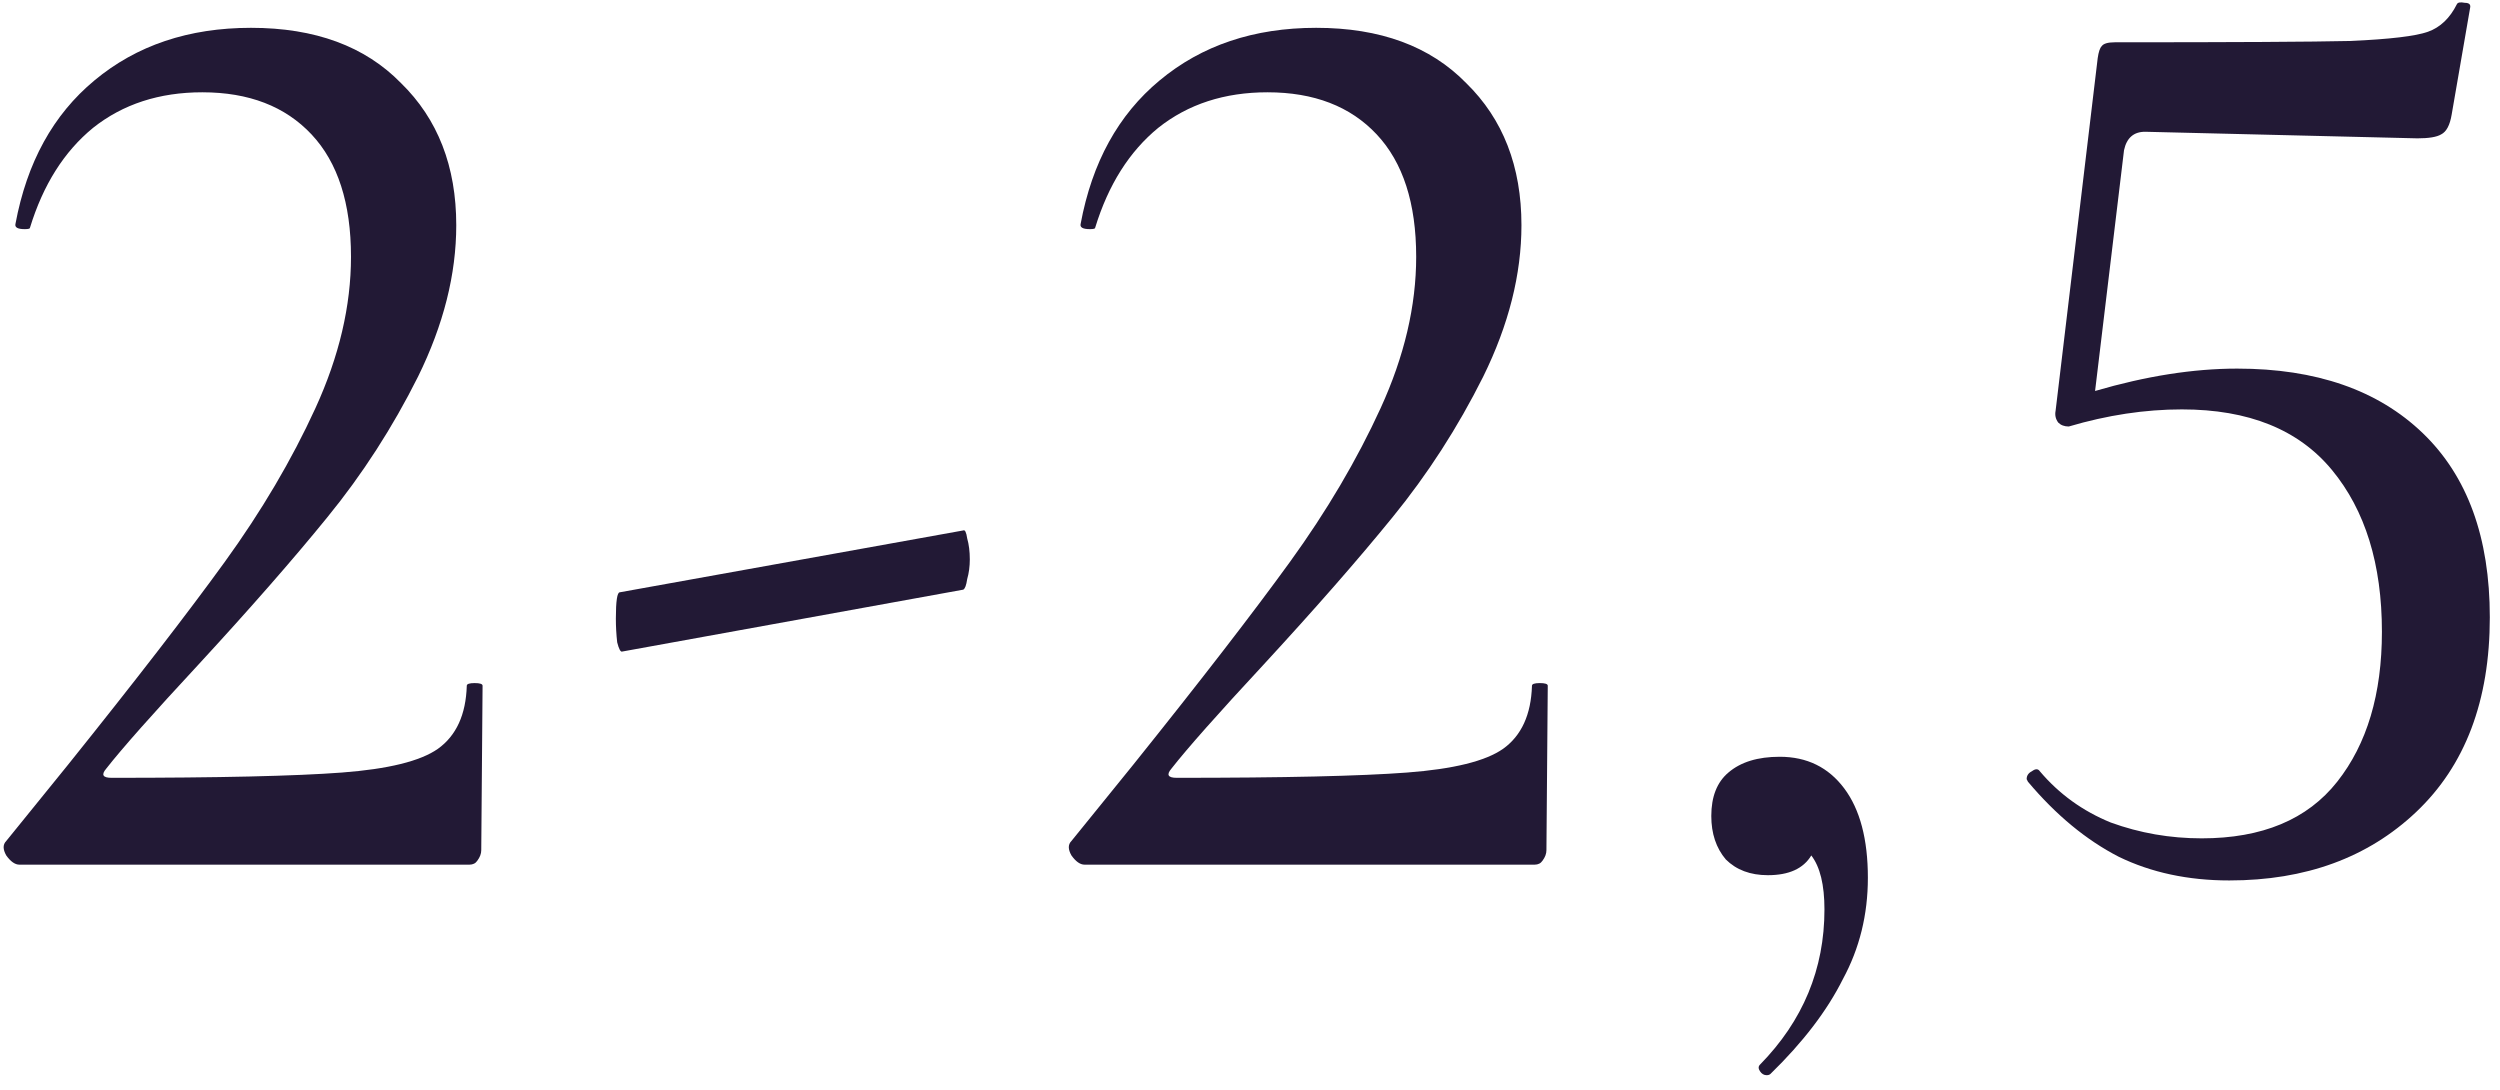 <?xml version="1.0" encoding="UTF-8"?> <svg xmlns="http://www.w3.org/2000/svg" width="133" height="58" viewBox="0 0 133 58" fill="none"> <path d="M1.033 46C0.8 46 0.567 45.837 0.333 45.51C0.147 45.183 0.147 44.927 0.333 44.74L3.623 40.68C7.217 36.2 9.993 32.607 11.953 29.9C13.913 27.193 15.523 24.463 16.783 21.71C18.043 18.957 18.673 16.273 18.673 13.66C18.673 10.813 17.973 8.643 16.573 7.15C15.173 5.657 13.237 4.91 10.763 4.91C8.477 4.91 6.54 5.54 4.953 6.8C3.413 8.06 2.293 9.833 1.593 12.12C1.593 12.167 1.5 12.19 1.313 12.19C0.94 12.19 0.777 12.097 0.823 11.91C1.43 8.643 2.83 6.1 5.023 4.28C7.263 2.413 10.04 1.48 13.353 1.48C16.76 1.48 19.42 2.46 21.333 4.42C23.293 6.333 24.273 8.853 24.273 11.98C24.273 14.593 23.597 17.277 22.243 20.03C20.89 22.737 19.28 25.233 17.413 27.52C15.593 29.76 13.307 32.373 10.553 35.36C8.127 37.973 6.493 39.817 5.653 40.89C5.373 41.217 5.467 41.38 5.933 41.38C11.627 41.38 15.71 41.287 18.183 41.1C20.657 40.913 22.36 40.493 23.293 39.84C24.273 39.14 24.787 38.02 24.833 36.48C24.833 36.387 24.973 36.34 25.253 36.34C25.533 36.34 25.673 36.387 25.673 36.48L25.603 45.23C25.603 45.417 25.533 45.603 25.393 45.79C25.3 45.93 25.16 46 24.973 46H1.033Z" fill="#221935"></path> <path d="M33.114 34.66C33.02 34.707 32.927 34.543 32.834 34.17C32.787 33.75 32.764 33.33 32.764 32.91C32.764 31.977 32.834 31.51 32.974 31.51L51.244 28.22C51.337 28.173 51.407 28.313 51.454 28.64C51.547 28.967 51.594 29.34 51.594 29.76C51.594 30.133 51.547 30.483 51.454 30.81C51.407 31.137 51.337 31.323 51.244 31.37L33.114 34.66Z" fill="#221935"></path> <path d="M57.7 46C57.467 46 57.234 45.837 57.001 45.51C56.814 45.183 56.814 44.927 57.001 44.74L60.291 40.68C63.884 36.2 66.66 32.607 68.621 29.9C70.581 27.193 72.191 24.463 73.451 21.71C74.71 18.957 75.341 16.273 75.341 13.66C75.341 10.813 74.641 8.643 73.24 7.15C71.841 5.657 69.904 4.91 67.43 4.91C65.144 4.91 63.207 5.54 61.62 6.8C60.081 8.06 58.961 9.833 58.261 12.12C58.261 12.167 58.167 12.19 57.98 12.19C57.607 12.19 57.444 12.097 57.49 11.91C58.097 8.643 59.497 6.1 61.691 4.28C63.931 2.413 66.707 1.48 70.02 1.48C73.427 1.48 76.087 2.46 78.001 4.42C79.96 6.333 80.941 8.853 80.941 11.98C80.941 14.593 80.264 17.277 78.91 20.03C77.557 22.737 75.947 25.233 74.081 27.52C72.26 29.76 69.974 32.373 67.221 35.36C64.794 37.973 63.16 39.817 62.321 40.89C62.041 41.217 62.134 41.38 62.6 41.38C68.294 41.38 72.377 41.287 74.85 41.1C77.324 40.913 79.027 40.493 79.96 39.84C80.941 39.14 81.454 38.02 81.501 36.48C81.501 36.387 81.641 36.34 81.921 36.34C82.201 36.34 82.341 36.387 82.341 36.48L82.27 45.23C82.27 45.417 82.201 45.603 82.061 45.79C81.967 45.93 81.827 46 81.641 46H57.7Z" fill="#221935"></path> <path d="M94.681 40.26C96.127 40.26 97.271 40.82 98.111 41.94C98.951 43.06 99.371 44.647 99.371 46.7C99.371 48.66 98.927 50.457 98.041 52.09C97.201 53.77 95.918 55.45 94.191 57.13C94.144 57.177 94.074 57.2 93.981 57.2C93.841 57.2 93.724 57.13 93.631 56.99C93.537 56.85 93.537 56.733 93.631 56.64C95.918 54.307 97.061 51.553 97.061 48.38C97.061 47.073 96.828 46.117 96.361 45.51C95.941 46.21 95.171 46.56 94.051 46.56C93.118 46.56 92.371 46.28 91.811 45.72C91.297 45.113 91.041 44.343 91.041 43.41C91.041 42.383 91.344 41.613 91.951 41.1C92.604 40.54 93.514 40.26 94.681 40.26Z" fill="#221935"></path> <path d="M119.018 19.61C123.218 19.61 126.508 20.753 128.888 23.04C131.268 25.327 132.458 28.593 132.458 32.84C132.458 37.273 131.152 40.727 128.538 43.2C125.972 45.627 122.658 46.84 118.598 46.84C116.405 46.84 114.445 46.42 112.718 45.58C110.992 44.693 109.382 43.363 107.888 41.59L107.818 41.45C107.818 41.263 107.912 41.123 108.098 41.03C108.285 40.89 108.425 40.89 108.518 41.03C109.545 42.243 110.805 43.153 112.298 43.76C113.838 44.32 115.448 44.6 117.128 44.6C120.348 44.6 122.752 43.597 124.338 41.59C125.925 39.583 126.718 36.923 126.718 33.61C126.718 30.017 125.832 27.147 124.058 25C122.285 22.853 119.625 21.78 116.078 21.78C114.118 21.78 112.112 22.083 110.058 22.69C109.825 22.69 109.638 22.62 109.498 22.48C109.358 22.293 109.312 22.083 109.358 21.85L111.598 3.09C111.645 2.763 111.715 2.553 111.808 2.46C111.902 2.32 112.135 2.25 112.508 2.25C118.808 2.25 122.985 2.227 125.038 2.18C127.138 2.087 128.515 1.923 129.168 1.69C129.822 1.457 130.335 0.967 130.708 0.22C130.755 0.127 130.895 0.103 131.128 0.15C131.362 0.15 131.455 0.243 131.408 0.43L130.428 6.1C130.335 6.66 130.148 7.01 129.868 7.15C129.635 7.29 129.215 7.36 128.608 7.36L114.118 7.01C113.512 7.01 113.138 7.337 112.998 7.99L111.458 20.8C114.165 20.007 116.685 19.61 119.018 19.61Z" fill="#221935"></path> </svg> 